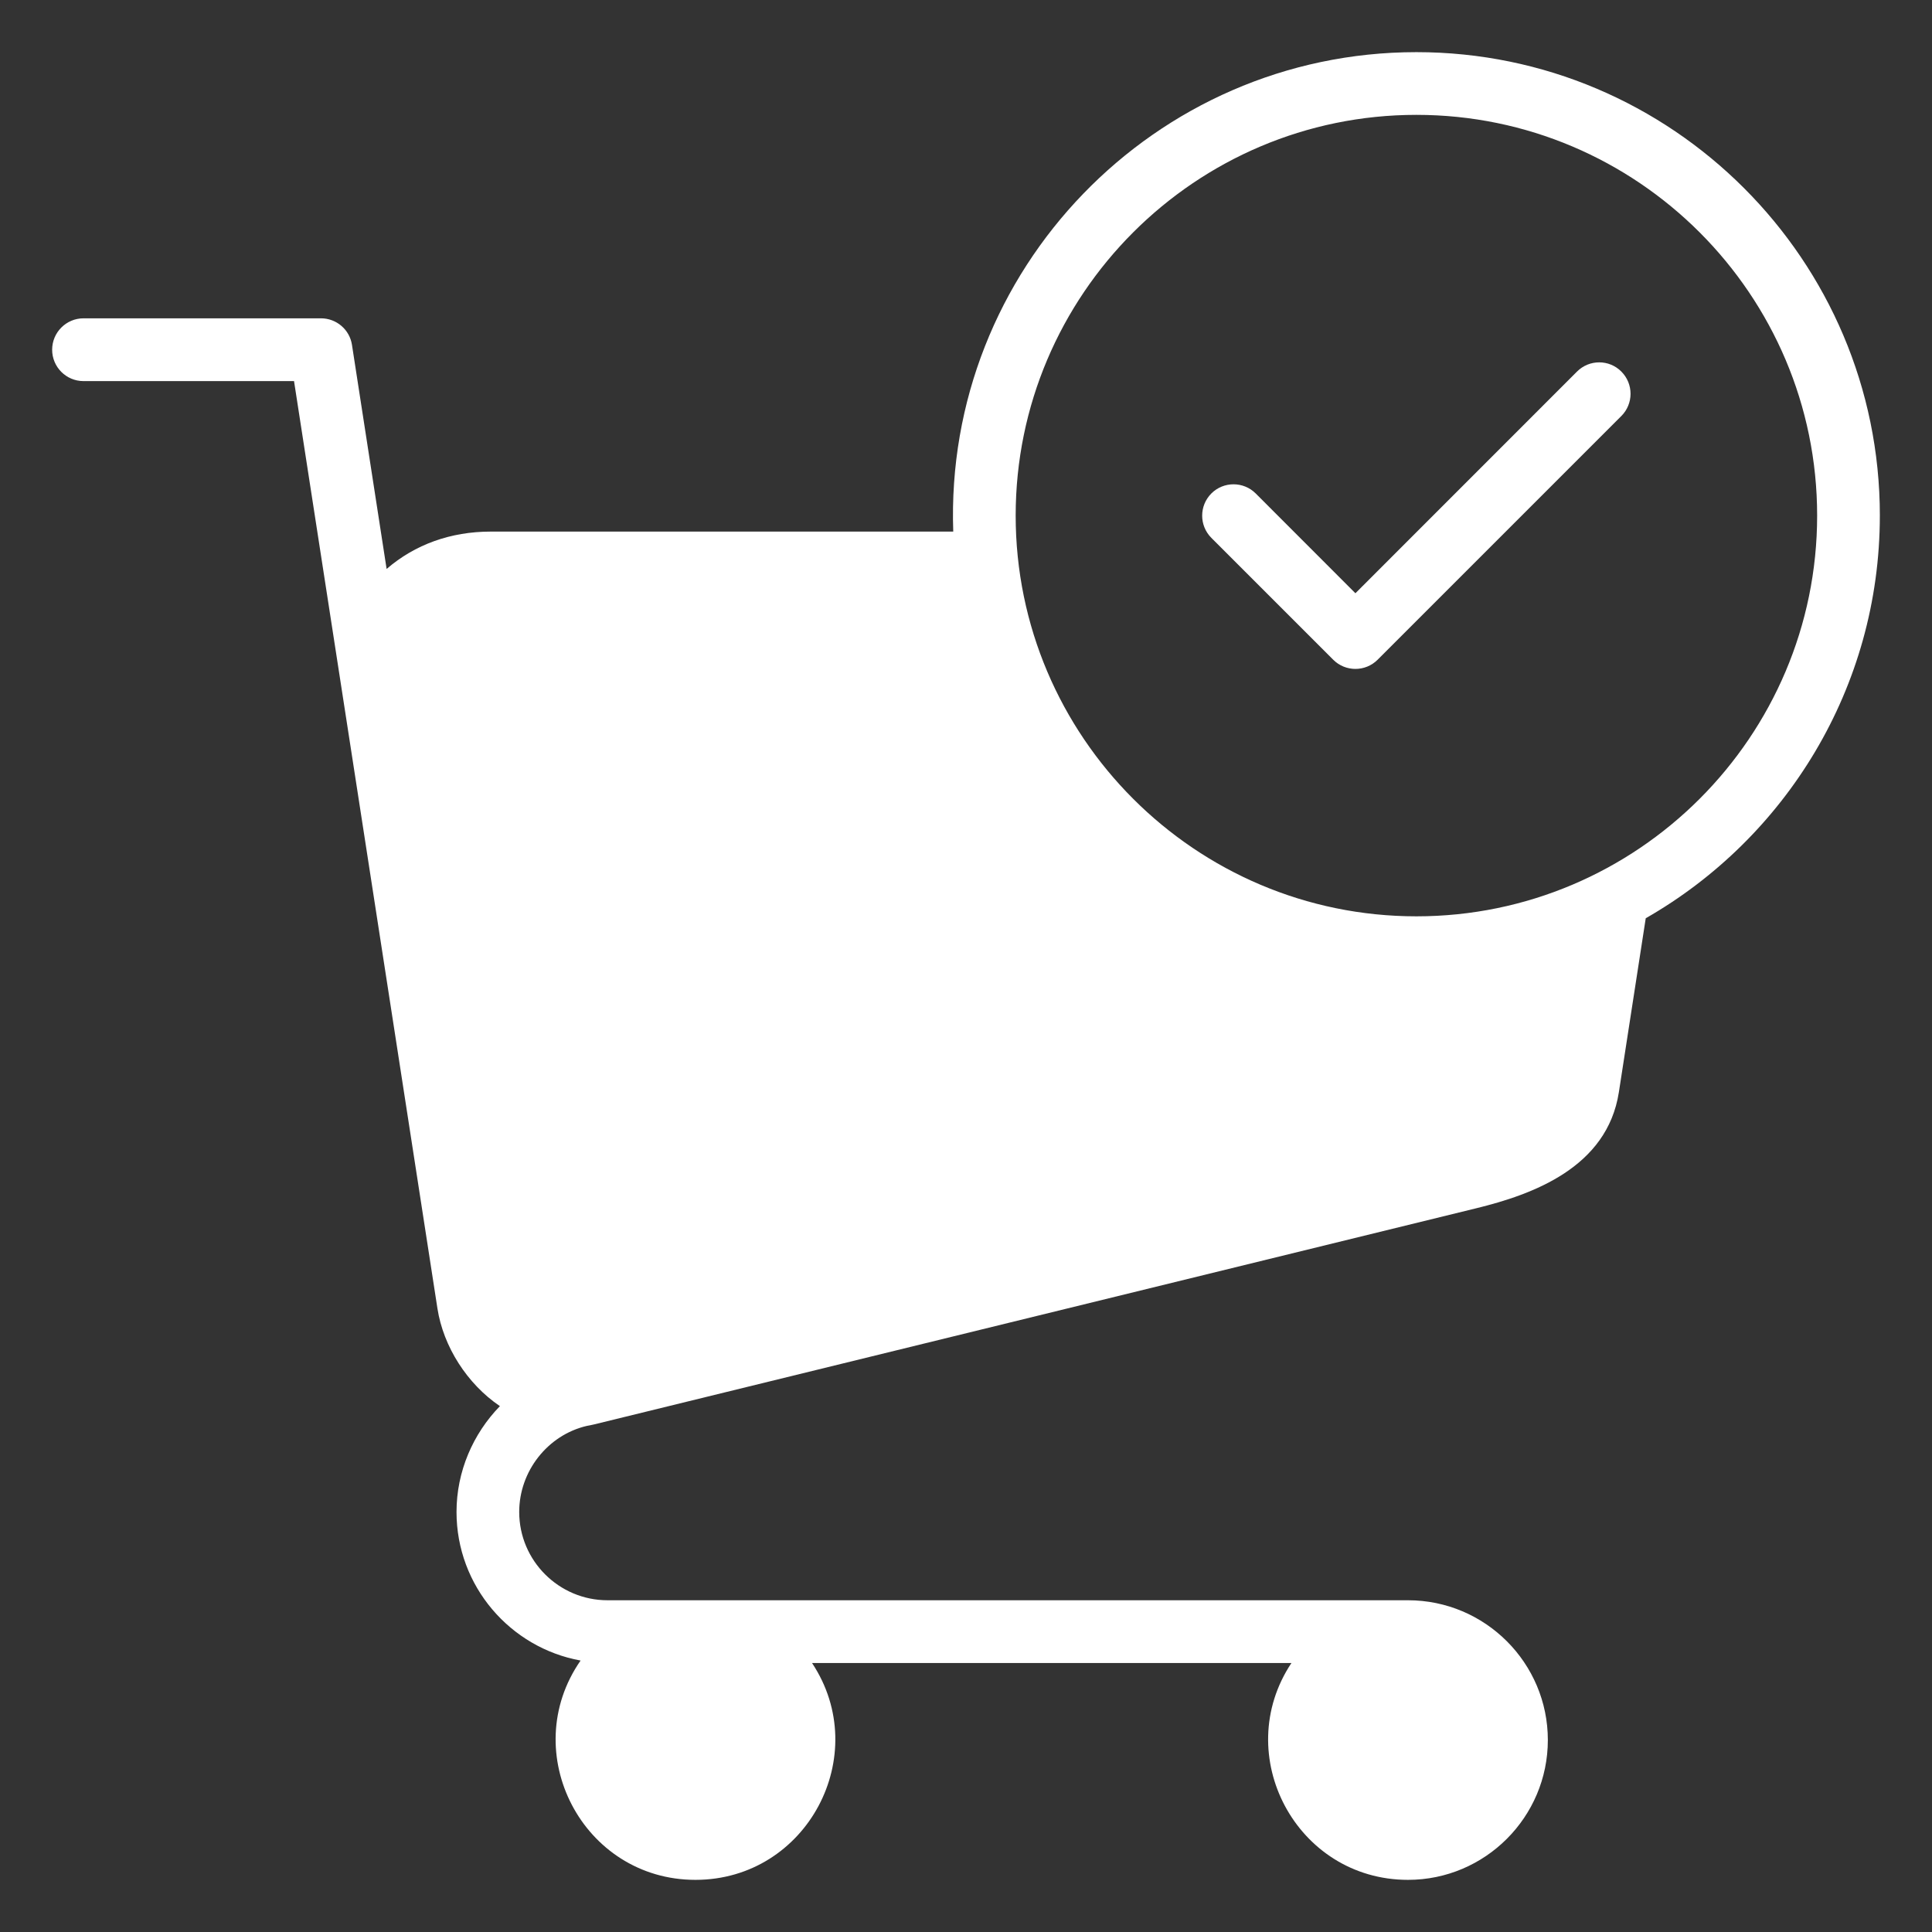 <?xml version="1.0" encoding="UTF-8"?>
<svg fill="#FFFFFF" width="100pt" height="100pt" version="1.1" viewBox="0 0 100 100" xmlns="http://www.w3.org/2000/svg">
 <rect x="0" y="0" width="100" height="100" fill="#333333" stroke="none"/>
 <path d="m83.922 19.234c0.633 0.633 0.633 1.664 0 2.297l-12.617 12.617c-0.633 0.633-1.664 0.633-2.297 0l-6.309-6.309c-0.633-0.637-0.633-1.66 0-2.297 0.633-0.633 1.664-0.633 2.297 0l5.16 5.164 11.469-11.473c0.637-0.637 1.664-0.637 2.297 0zm-10.609 28.195c11.438 0 20.742-9.305 20.742-20.742s-9.305-20.742-20.742-20.742-20.742 9.305-20.742 20.742 9.305 20.742 20.742 20.742zm23.988-20.742c0-13.227-10.762-23.988-23.988-23.988-13.543 0-24.449 11.273-23.973 24.816h-23.938c-2.074 0-3.926 0.668-5.391 1.934l-1.793-11.598c-0.121-0.793-0.805-1.375-1.605-1.375h-12.289c-0.898 0-1.625 0.73-1.625 1.625 0 0.898 0.727 1.625 1.625 1.625h10.895l7.422 47.996c0.305 1.98 1.543 3.914 3.234 5.059-1.395 1.434-2.246 3.387-2.246 5.477 0 3.836 2.777 7.031 6.422 7.691-3.305 4.762 0.105 11.352 5.945 11.352 5.781 0 9.195-6.461 6.035-11.223h24.812c-3.16 4.762 0.254 11.223 6.035 11.223 3.988 0 7.238-3.246 7.238-7.238 0-3.988-3.246-7.234-7.238-7.234h-41.434c-2.519 0-4.57-2.051-4.57-4.57 0-2.106 1.469-3.977 3.492-4.453 0.133-0.023 0.266-0.051 0.398-0.082l45.672-11.191c2.867-0.703 6.75-2.09 7.356-6l1.391-9.004c7.234-4.137 12.117-11.93 12.117-20.84z" fill-rule="evenodd"/>
</svg>
